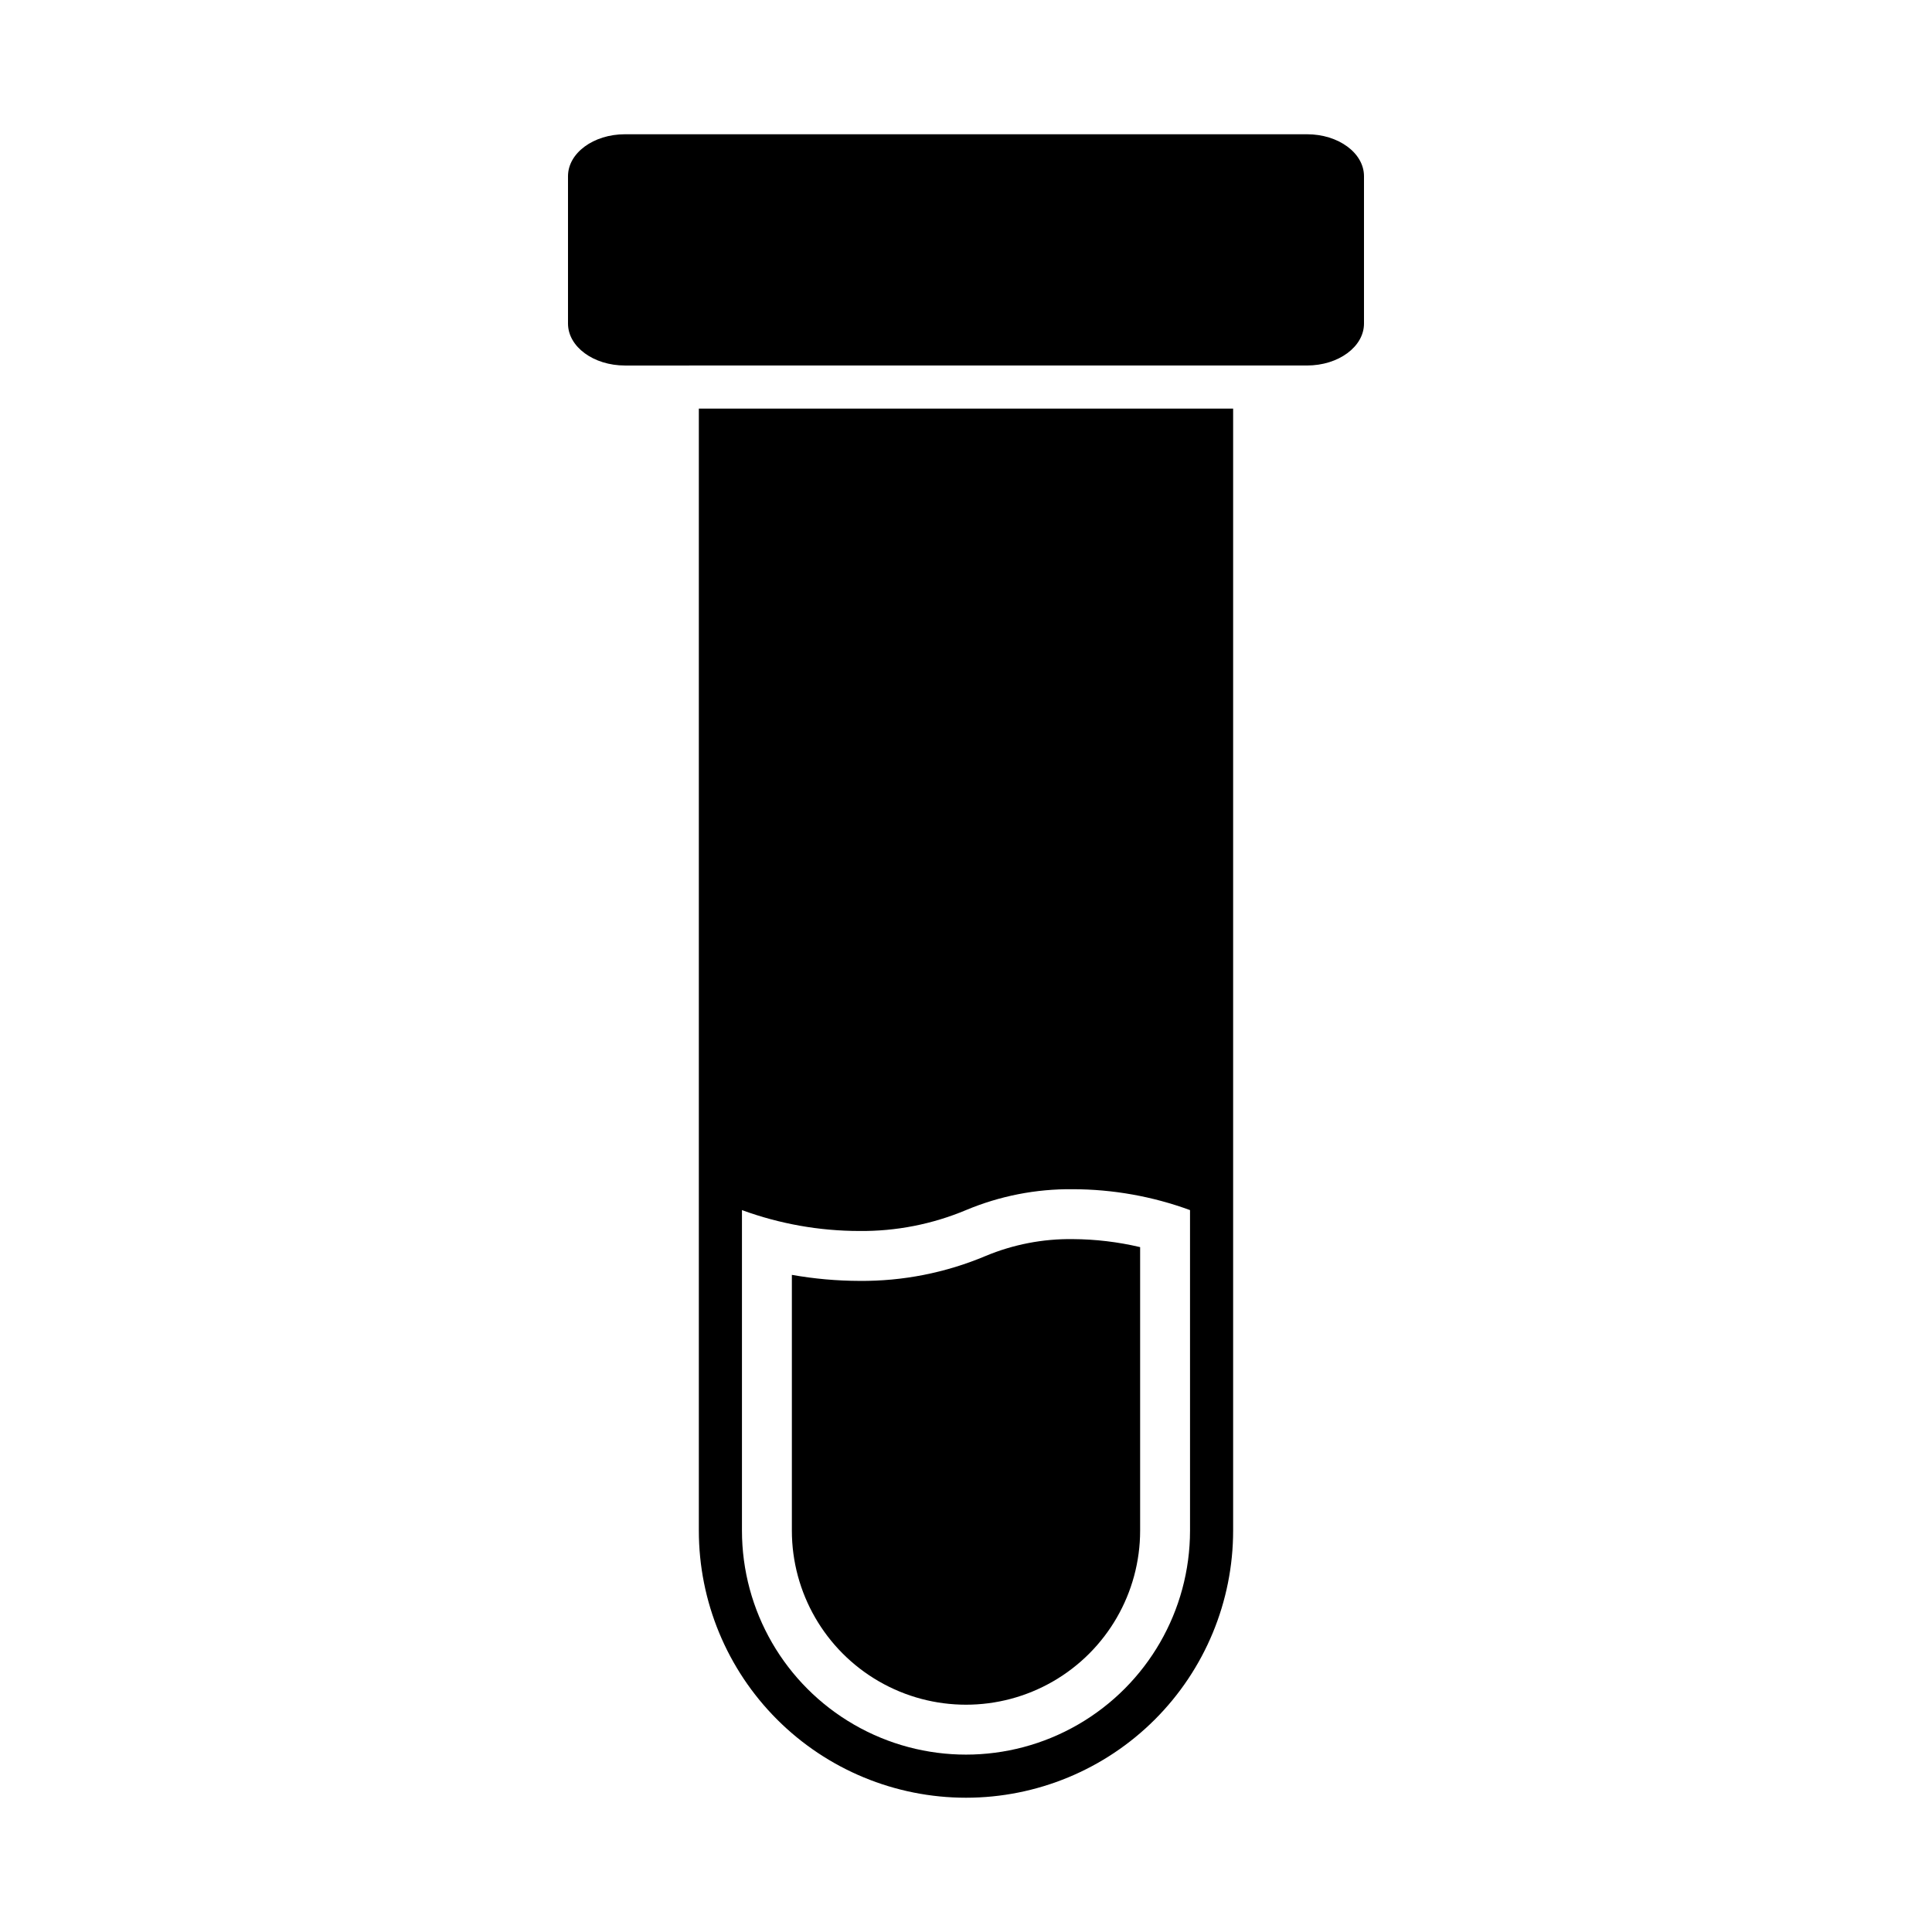 <?xml version="1.0" encoding="UTF-8"?>
<!-- Uploaded to: ICON Repo, www.svgrepo.com, Generator: ICON Repo Mixer Tools -->
<svg fill="#000000" width="800px" height="800px" version="1.1" viewBox="144 144 512 512" xmlns="http://www.w3.org/2000/svg">
 <g>
  <path d="m469.14 240.86h21.234c8.34 0 15.098-4.977 15.098-11.117v-39.047c0-6.141-6.758-11.117-15.098-11.117h-180.75c-8.34 0-15.098 4.977-15.098 11.121v39.047c0 6.141 6.758 11.117 15.098 11.117z"/>
  <path d="m371.74 483.45c-5.996-0.016-11.98-0.551-17.887-1.598v67.766c0 16.488 8.793 31.723 23.074 39.965 14.277 8.242 31.867 8.242 46.145 0 14.277-8.242 23.074-23.477 23.074-39.965v-75.117c-5.863-1.383-11.863-2.094-17.887-2.125-7.902-0.098-15.738 1.418-23.035 4.461-10.594 4.465-21.988 6.719-33.484 6.613z"/>
  <path d="m329.2 252.29v297.33c-0.004 18.777 7.457 36.785 20.734 50.062 13.277 13.277 31.285 20.734 50.062 20.734 18.773 0 36.781-7.457 50.059-20.734 13.277-13.277 20.738-31.285 20.738-50.062v-297.33zm130.17 297.33c0 21.211-11.316 40.809-29.688 51.414-18.367 10.609-41 10.609-59.371 0-18.367-10.605-29.684-30.203-29.684-51.414v-84.93c9.965 3.652 20.496 5.527 31.109 5.535 9.699 0.098 19.316-1.785 28.262-5.535s18.559-5.633 28.258-5.535c10.617 0.008 21.148 1.883 31.113 5.535z"/>
 </g>
</svg>